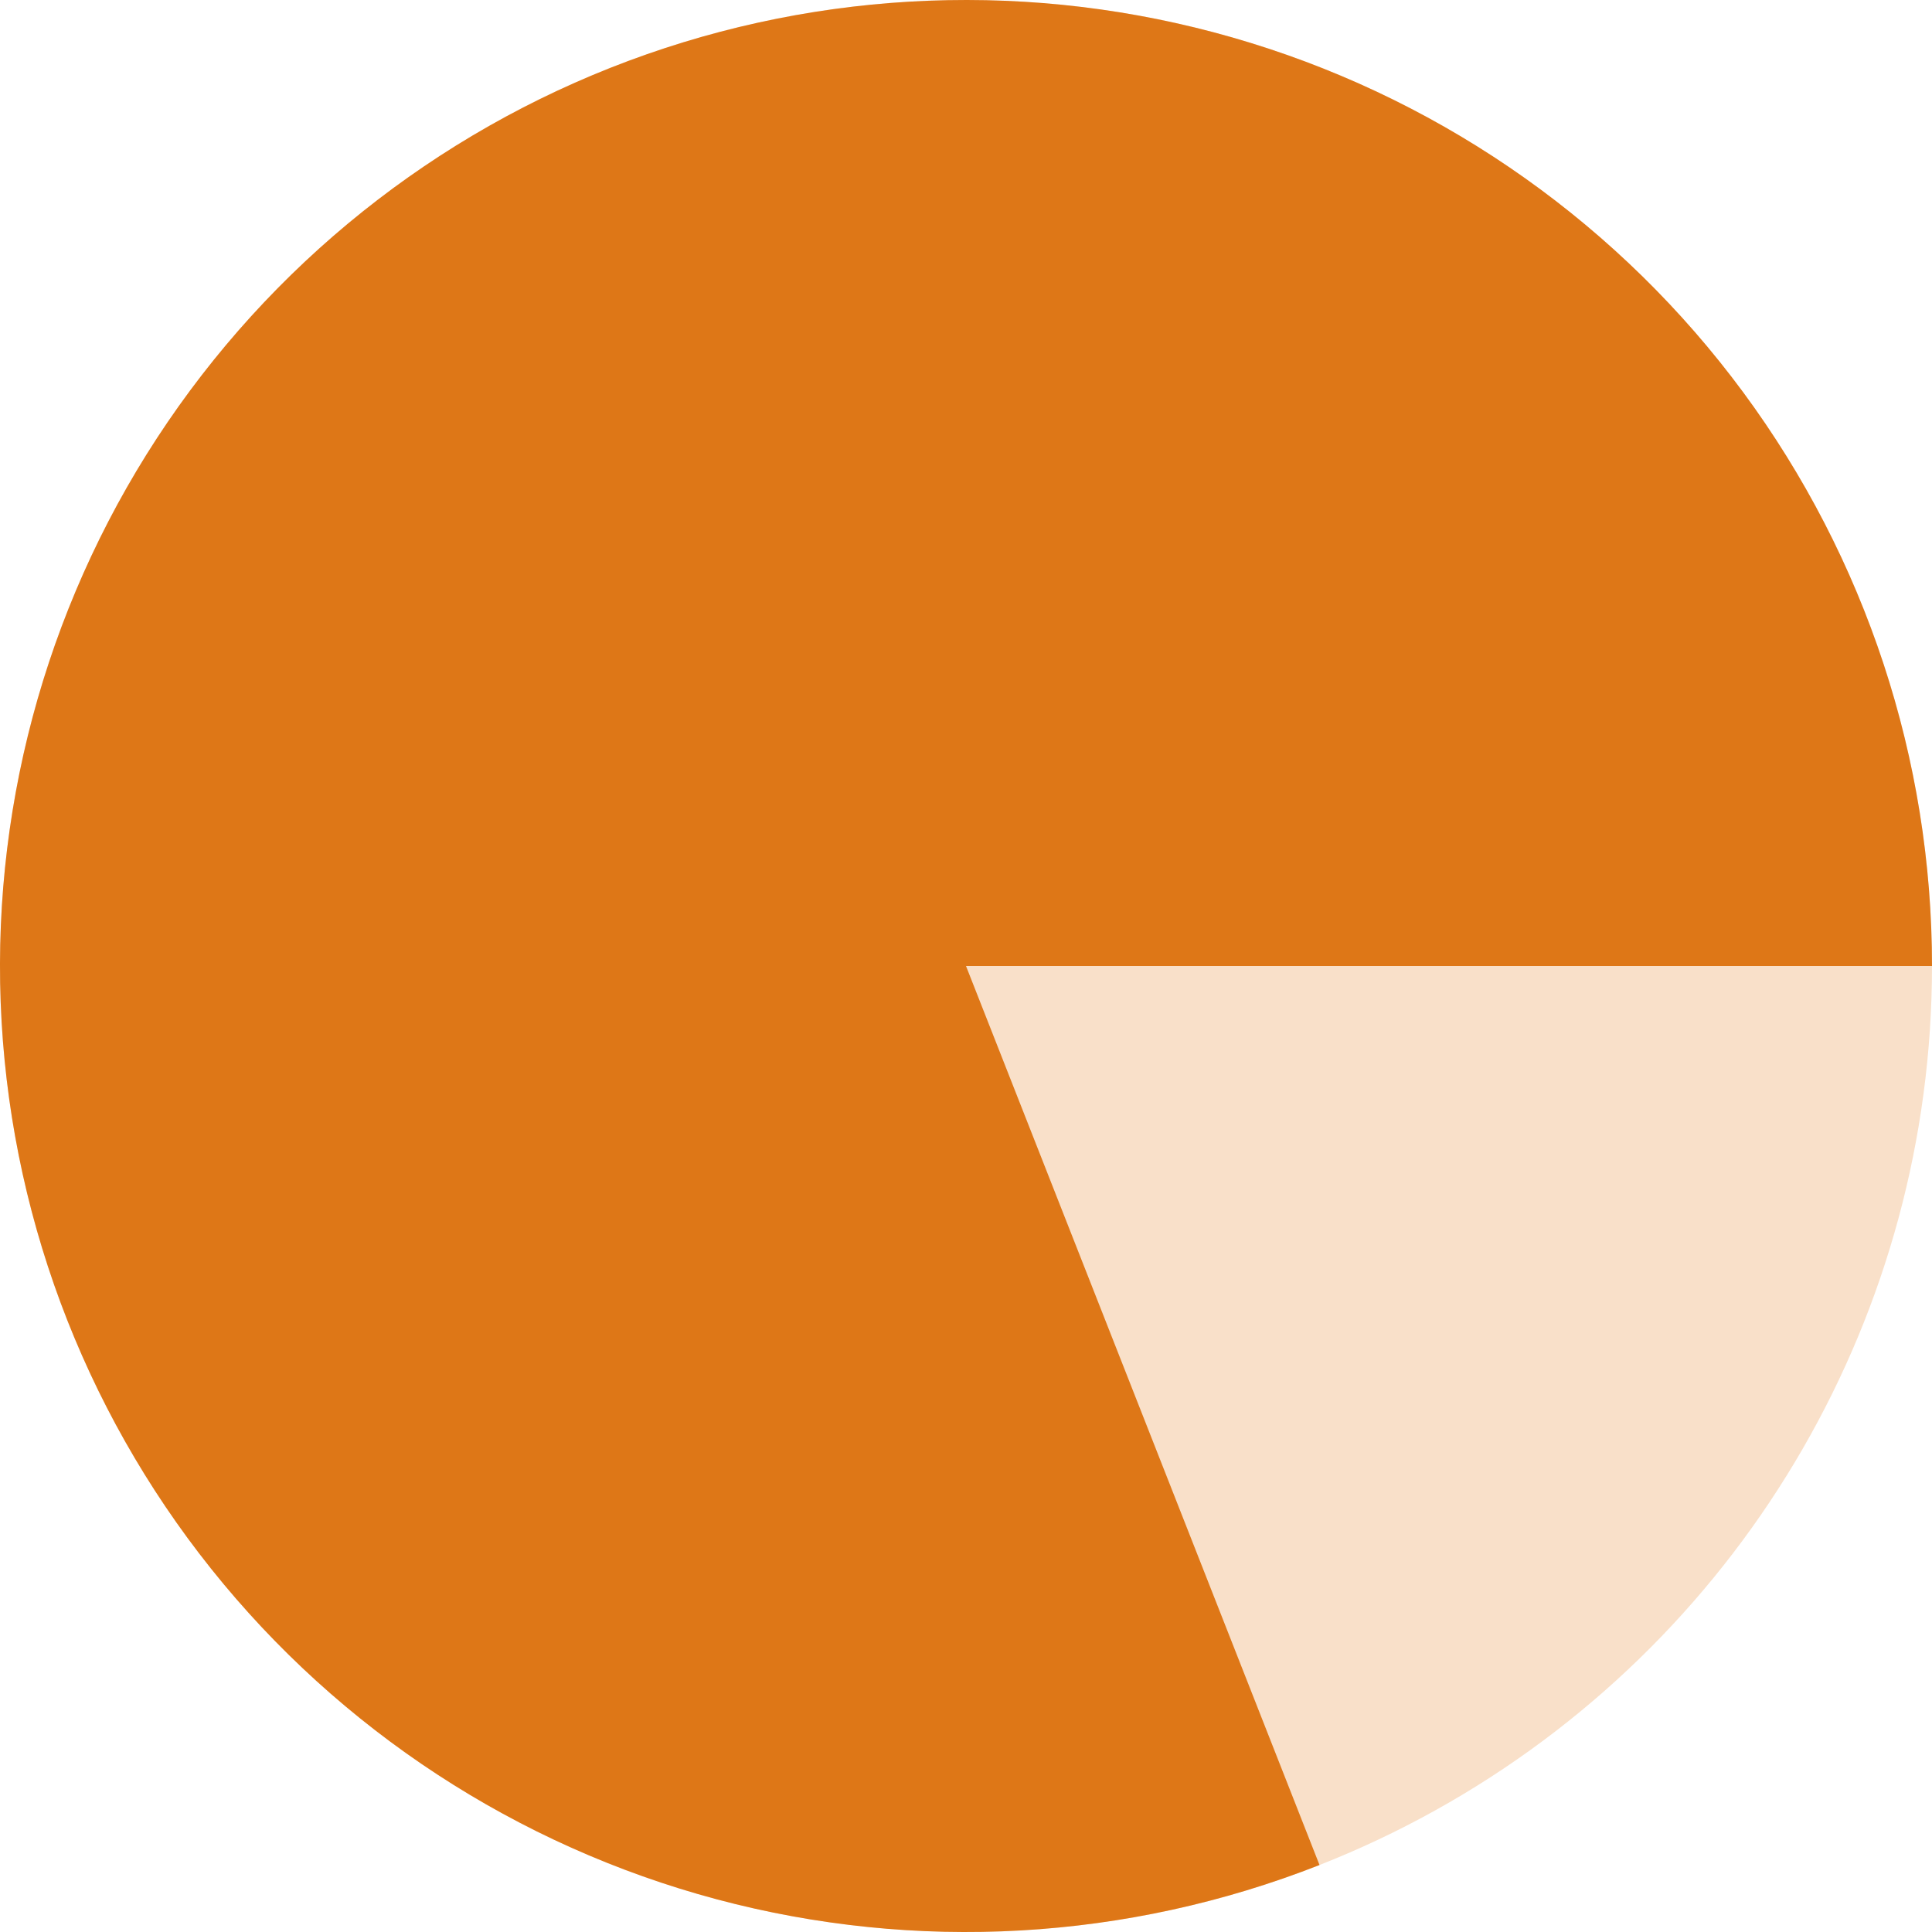 <svg width="40" height="40" viewBox="0 0 40 40" fill="none" xmlns="http://www.w3.org/2000/svg">
<circle cx="20" cy="20" r="20" fill="#F9E0C9"/>
<path d="M40 20C40 15.725 38.63 11.562 36.091 8.122C33.552 4.683 29.977 2.147 25.892 0.888C21.806 -0.372 17.425 -0.289 13.39 1.124C9.355 2.537 5.879 5.206 3.471 8.739C1.064 12.272 -0.147 16.484 0.014 20.756C0.176 25.028 1.702 29.136 4.37 32.478C7.037 35.819 10.705 38.217 14.835 39.322C18.965 40.426 23.34 40.177 27.319 38.613L20 20H40Z" fill="#DE7717"/>
</svg>
